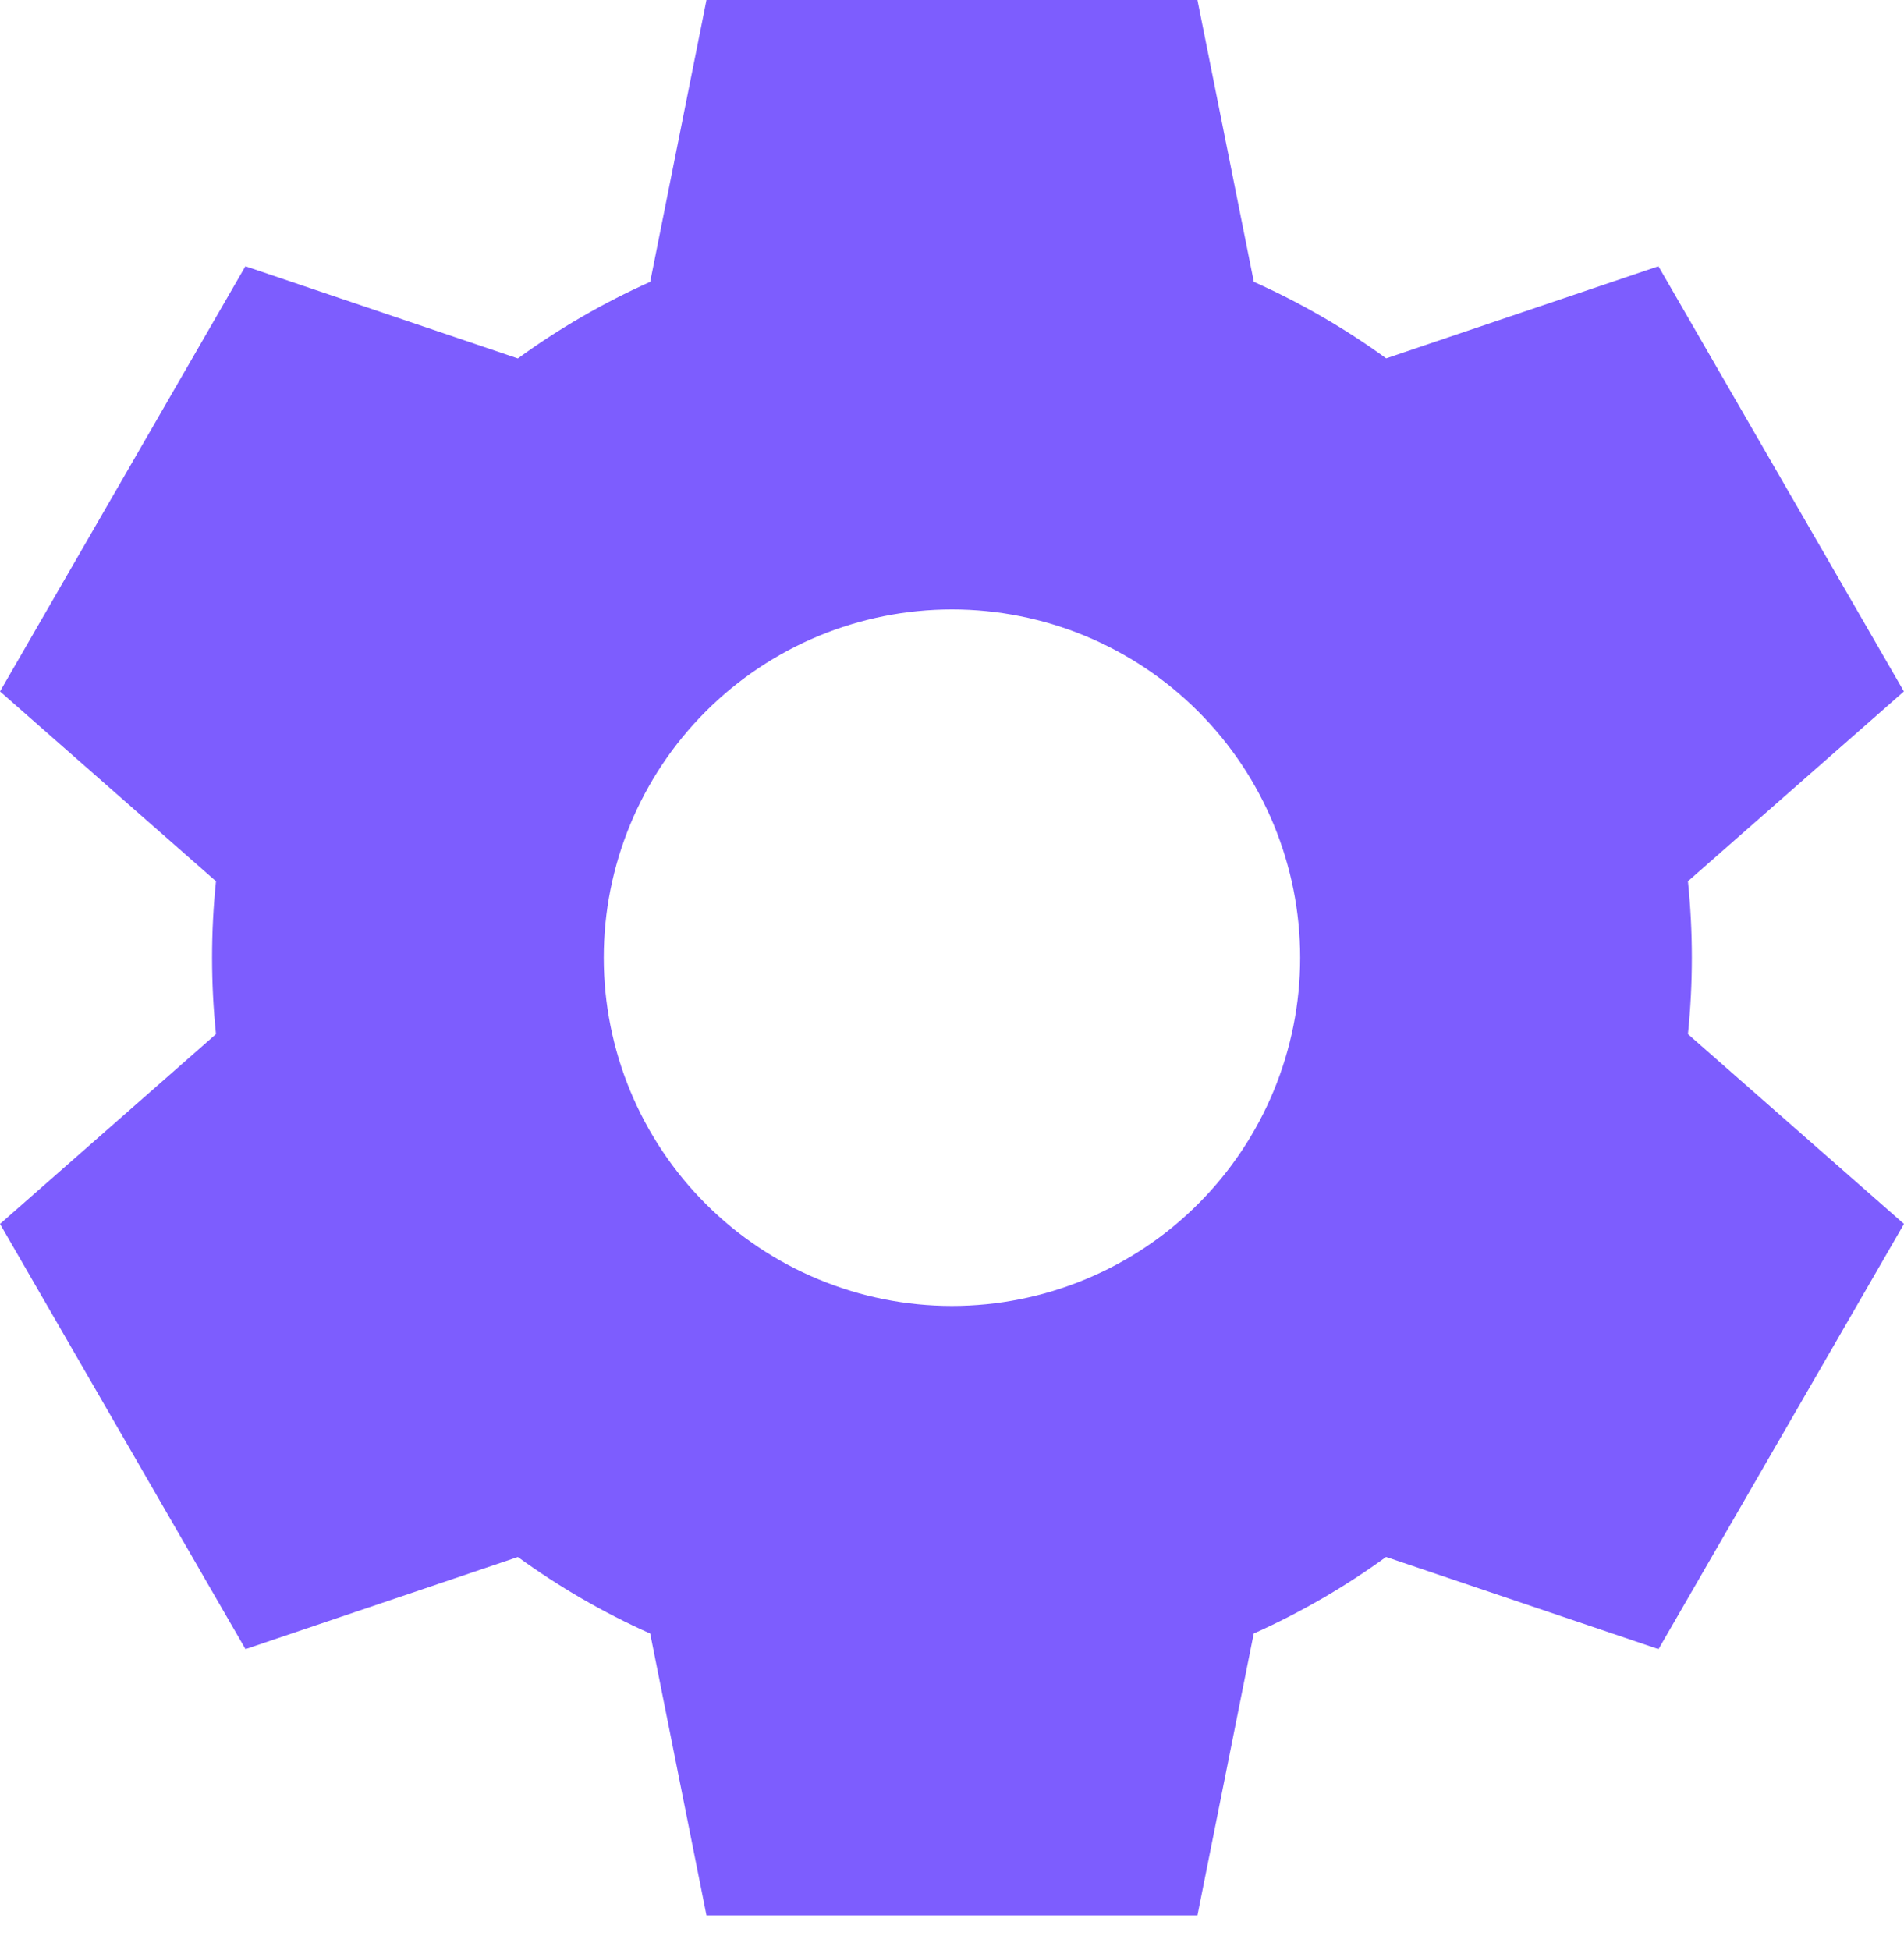 <svg width="42" height="43" viewBox="0 0 42 43" fill="none" xmlns="http://www.w3.org/2000/svg">
<path d="M26.414 0H15.584L14.342 6.216C13.313 6.677 12.335 7.243 11.423 7.905L5.413 5.872L0 15.25L4.764 19.436C4.649 20.557 4.649 21.687 4.764 22.808L0 26.994L5.415 36.372L11.423 34.34C12.329 34.997 13.305 35.566 14.342 36.028L15.584 42.244H26.414L27.656 36.028C28.685 35.567 29.663 35.001 30.575 34.339L36.585 36.372L42 26.994L37.234 22.808C37.349 21.687 37.349 20.557 37.234 19.436L41.998 15.25L36.583 5.872L30.577 7.903C29.665 7.242 28.687 6.676 27.658 6.216L26.414 0ZM20.999 28.803C18.962 28.803 17.008 27.993 15.568 26.553C14.127 25.113 13.318 23.159 13.318 21.122C13.318 19.085 14.127 17.131 15.568 15.691C17.008 14.25 18.962 13.441 20.999 13.441C23.036 13.441 24.99 14.25 26.43 15.691C27.87 17.131 28.68 19.085 28.68 21.122C28.68 23.159 27.87 25.113 26.43 26.553C24.99 27.993 23.036 28.803 20.999 28.803Z" fill="#7D5DFE"/>
</svg>
